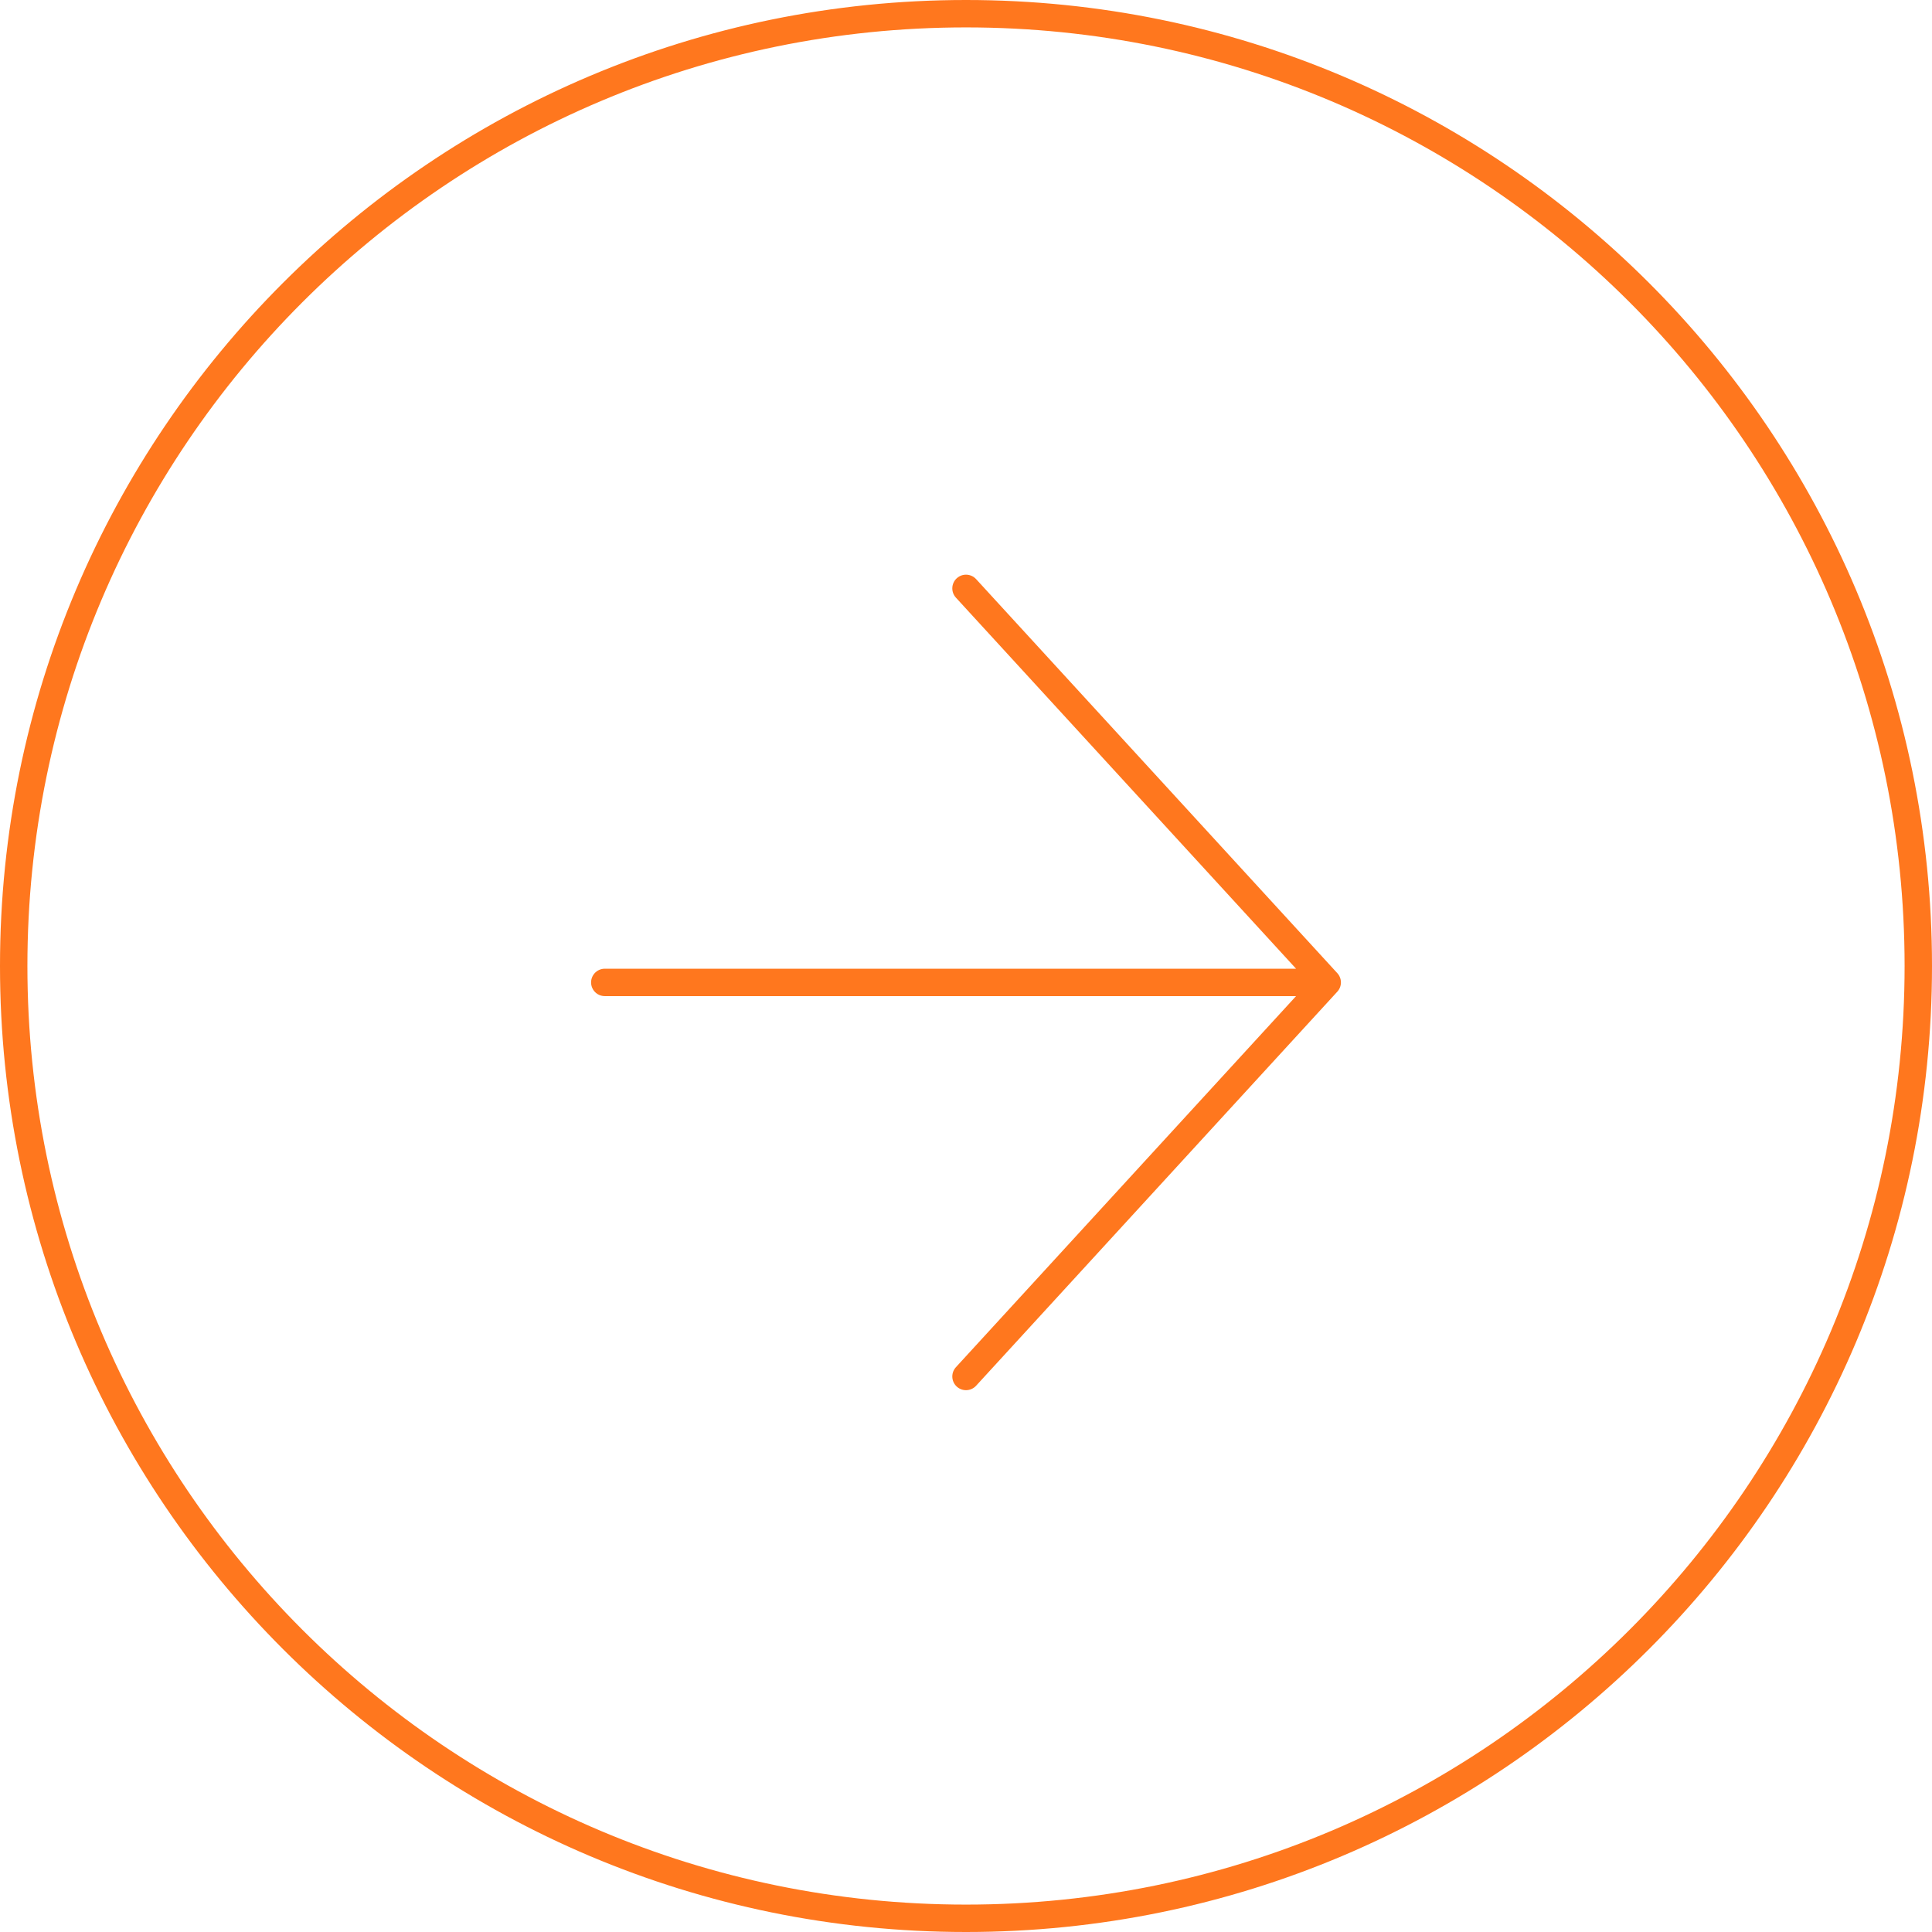<?xml version="1.0" encoding="UTF-8"?>
<svg xmlns="http://www.w3.org/2000/svg" width="141" height="141" fill="none">
  <path stroke="#FF771E" stroke-linecap="round" stroke-linejoin="round" stroke-width="2" d="M70.5 1C32.116 1 1 32.116 1 70.5S32.116 140 70.5 140 140 108.884 140 70.5 108.884 1 70.5 1"></path>
  <path stroke="#FF771E" stroke-linecap="round" stroke-linejoin="round" stroke-width="2" d="m70.5 100.457 26.362-28.759L70.5 42.94M44.138 71.698h52.724"></path>
</svg>
